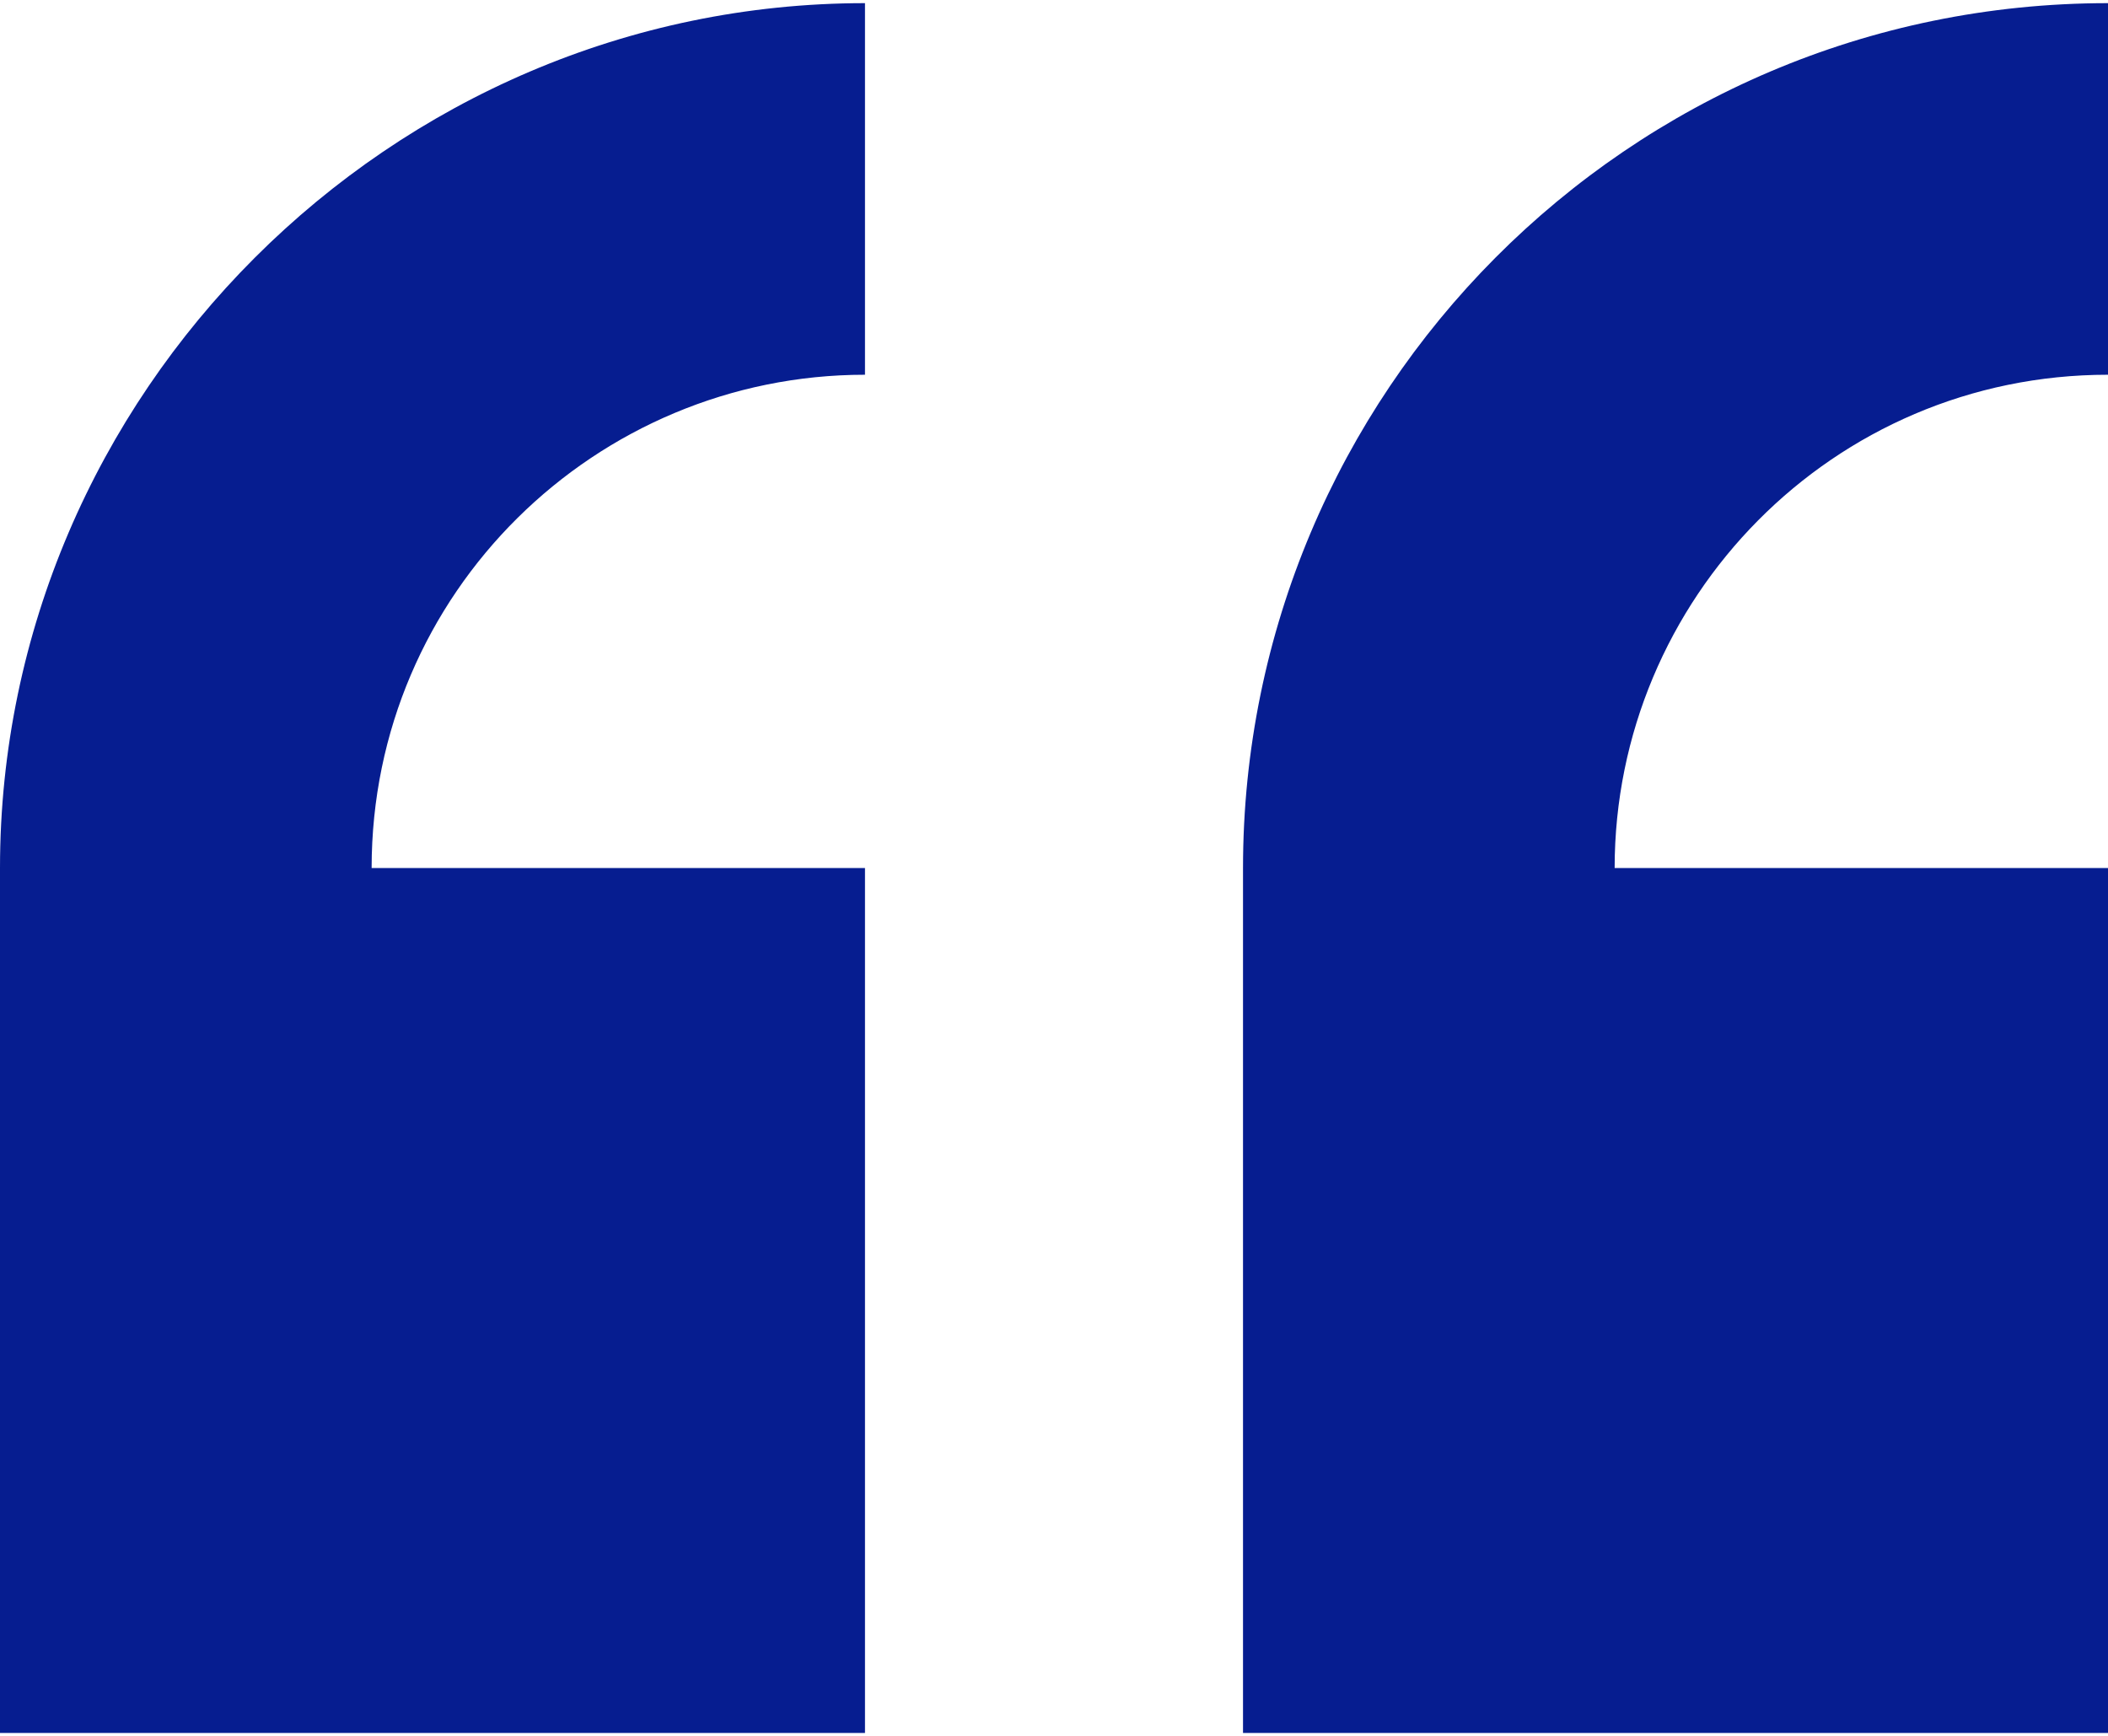 <?xml version="1.0" encoding="utf-8"?>
<!-- Generator: Adobe Illustrator 15.1.0, SVG Export Plug-In . SVG Version: 6.00 Build 0)  -->
<!DOCTYPE svg PUBLIC "-//W3C//DTD SVG 1.1//EN" "http://www.w3.org/Graphics/SVG/1.1/DTD/svg11.dtd">
<svg version="1.1" id="Layer_1" xmlns="http://www.w3.org/2000/svg" xmlns:xlink="http://www.w3.org/1999/xlink" x="0px" y="0px"
	 width="32.89" height="27.09" viewBox="35.793 0 728.414 597.786" enable-background="new 35.793 0 728.414 597.786"
	 xml:space="preserve">
<path fill="#061D90" d="M35.793,298.893v298.894h298.893V298.893h-170.48c0-95.203,77.491-170.479,170.48-170.479V0
	C170.849,0,35.793,135.055,35.793,298.893z M764.207,128.413V0C598.155,0,465.313,135.055,465.313,298.893v298.894h298.894V298.893
	h-170.48C593.727,205.904,669.004,128.413,764.207,128.413z"/>
</svg>
